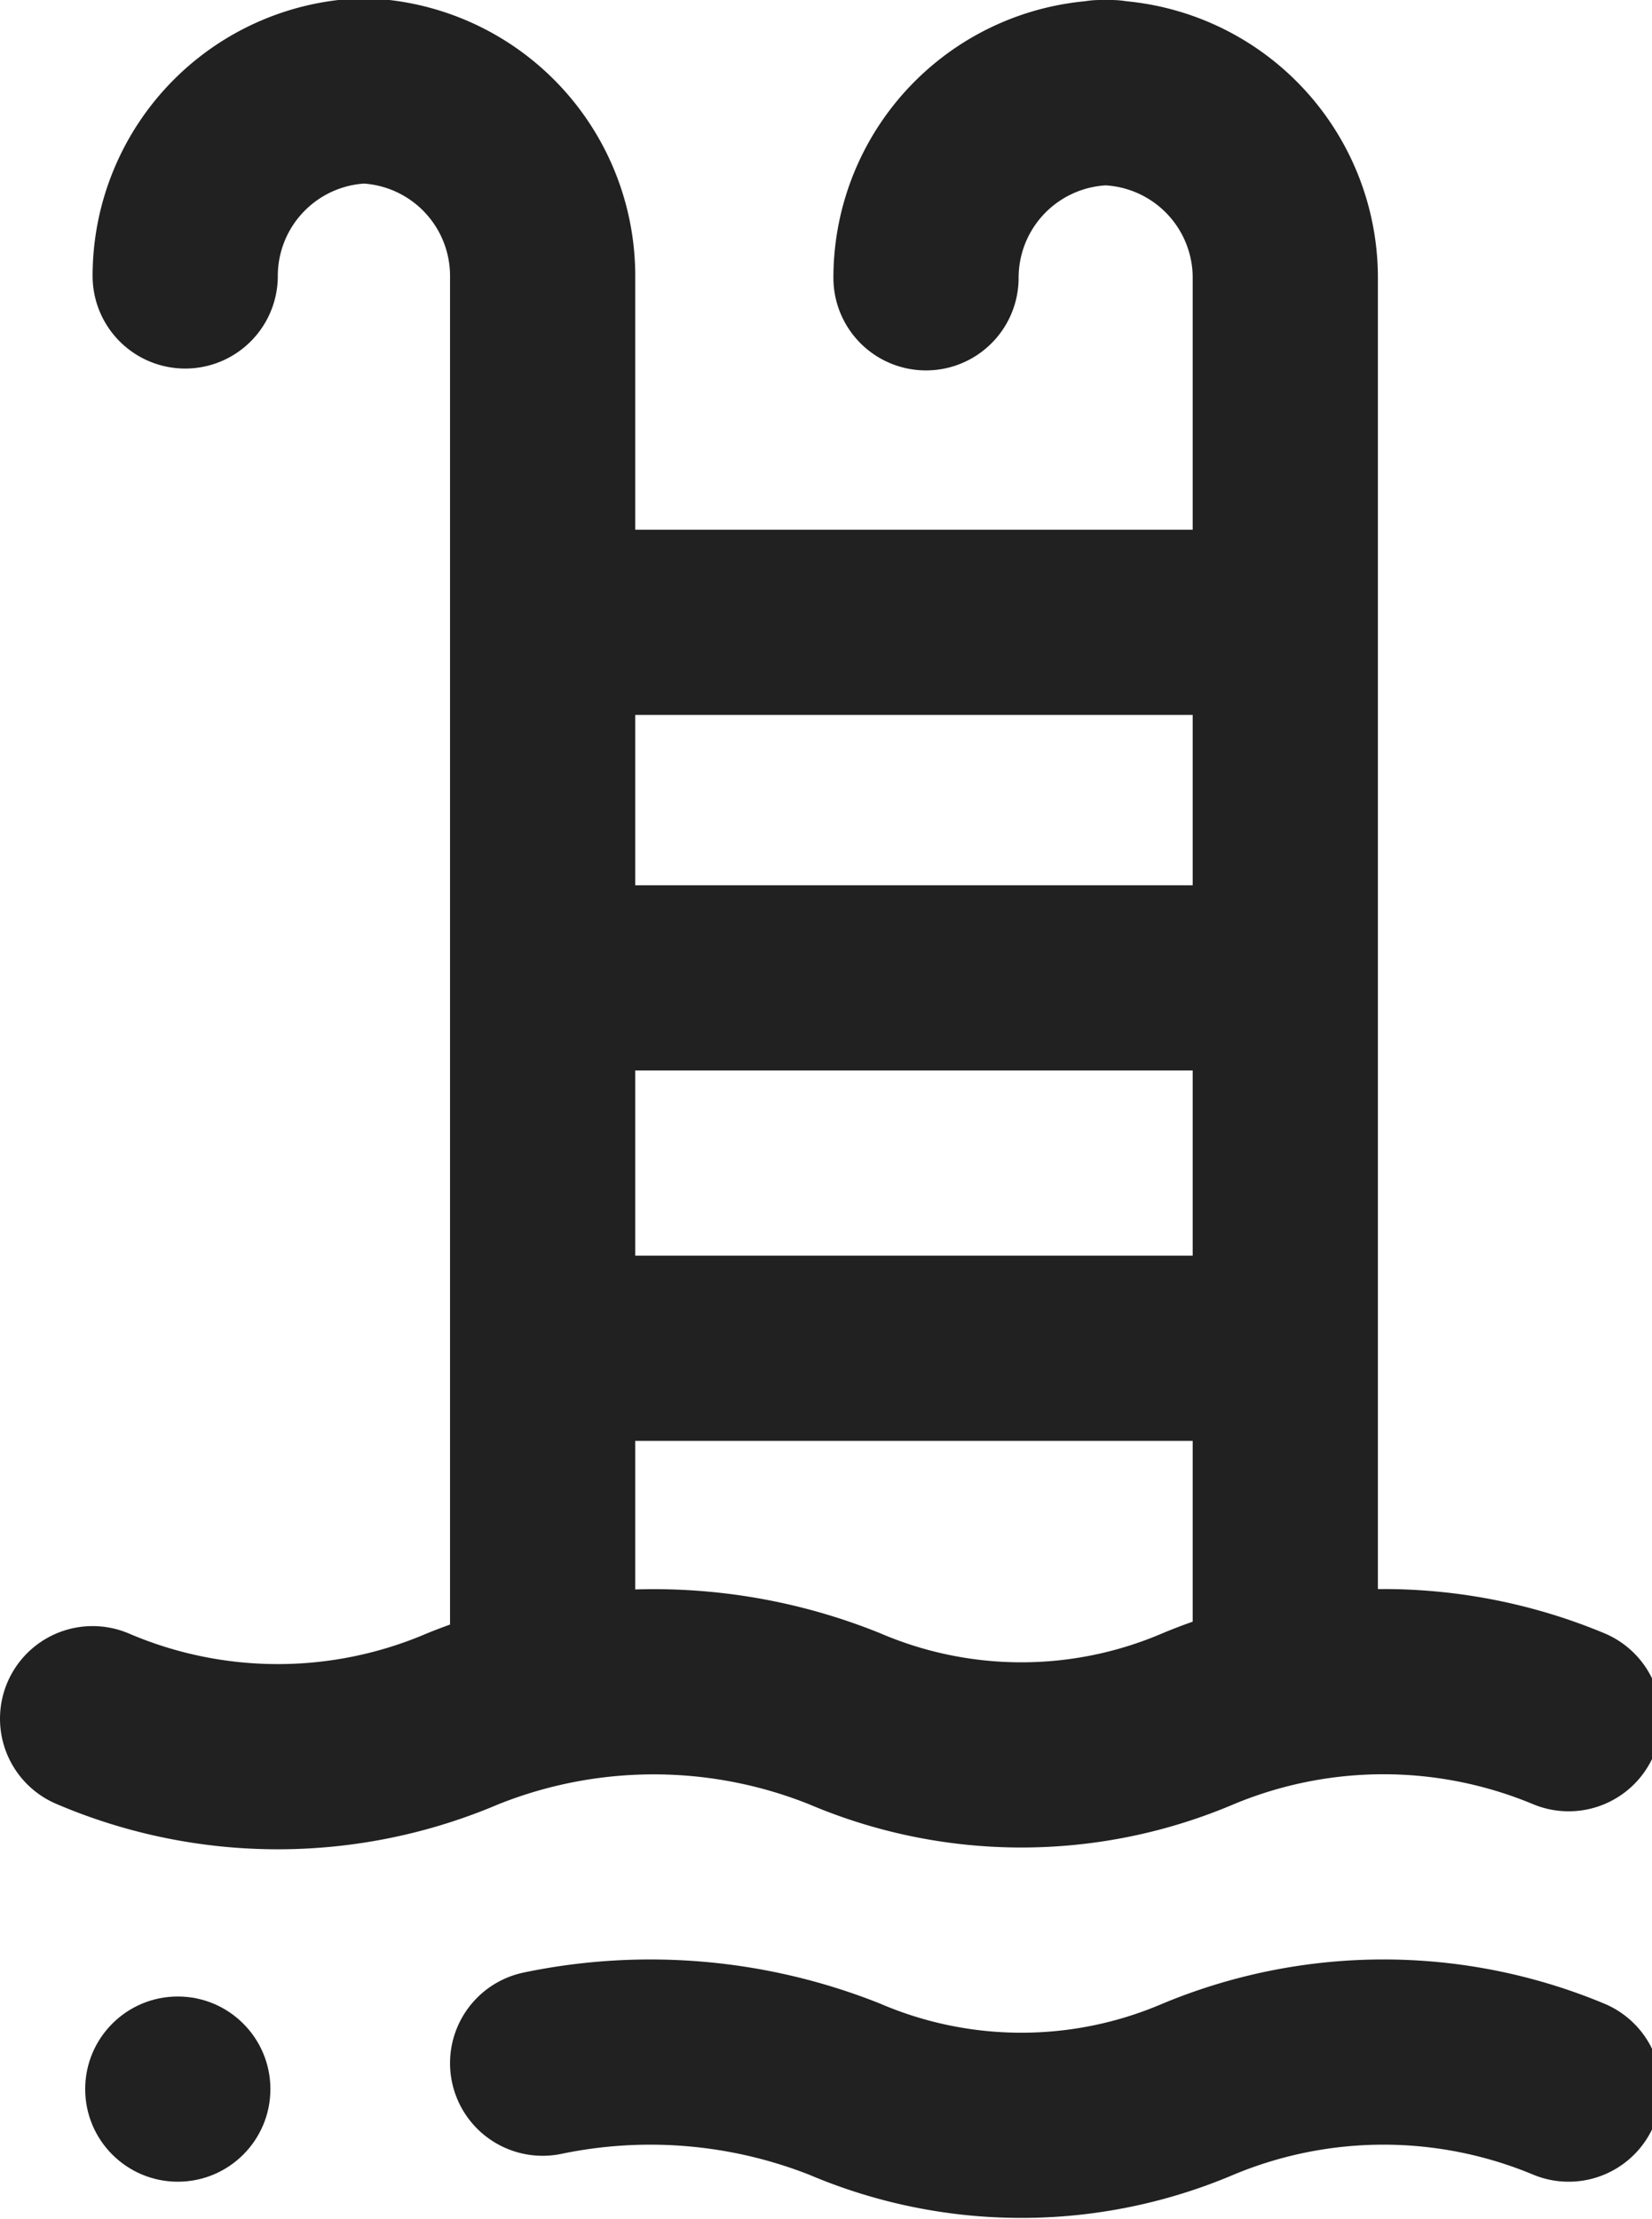 <svg xmlns="http://www.w3.org/2000/svg" viewBox="0 0 8.92 11.98"><defs><style>.cls-1{fill:#212121;}.cls-2{fill:none;stroke:#212121;stroke-linecap:round;stroke-linejoin:round;}</style></defs><g id="Layer_2" data-name="Layer 2"><g id="_Layer_" data-name="&lt;Layer&gt;"><circle class="cls-1" cx="0.96" cy="11.28" r="0.5"/><path class="cls-2" d="M.5,9.28a2.54,2.54,0,0,0,2,0,2.76,2.76,0,0,1,2.06,0,2.43,2.43,0,0,0,1.91,0,2.6,2.6,0,0,1,2,0"/><path class="cls-2" d="M2.93,11.14a2.85,2.85,0,0,1,1.63.14,2.43,2.43,0,0,0,1.91,0,2.6,2.6,0,0,1,2,0"/><line class="cls-2" x1="2.94" y1="7.28" x2="6.83" y2="7.28"/><line class="cls-2" x1="2.94" y1="5.28" x2="6.83" y2="5.28"/><line class="cls-2" x1="2.97" y1="3.36" x2="6.86" y2="3.36"/><path class="cls-2" d="M6.94,9V1.5a1,1,0,0,0-1-1H6a1,1,0,0,0-1,1"/><path class="cls-2" d="M2.93,9.08V1.49a1,1,0,0,0-1-1H2a1,1,0,0,0-1,1"/></g></g></svg>